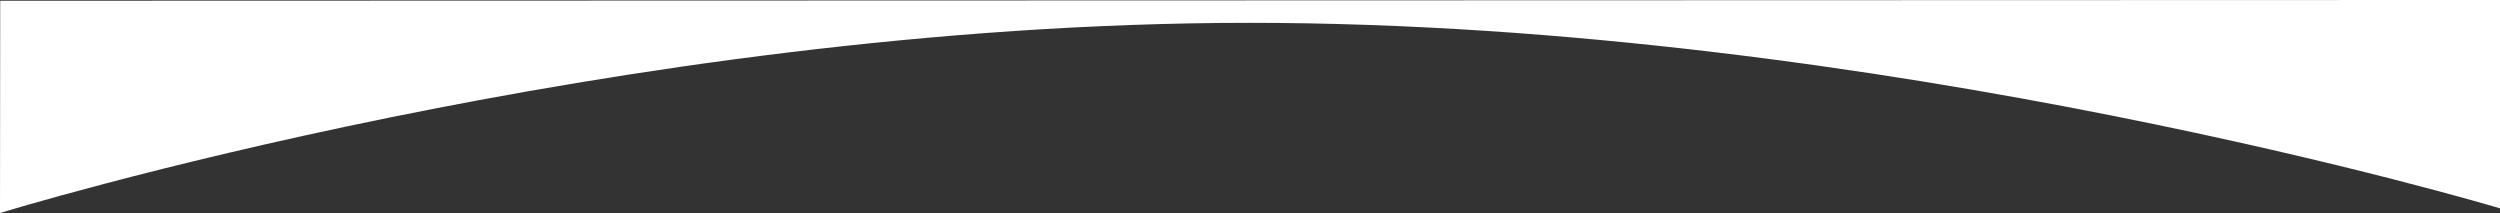<svg xmlns="http://www.w3.org/2000/svg" width="375.064" height="31.958" viewBox="0 0 375.064 31.958">
  <rect x="0" y="0" width="375.064" height="31.958" fill="#333333" stroke="none"/>
  <path id="top_up" data-name="top up" d="M1.007,33.8l375.031-.114V64.945s-92.75-27.832-187.6-27.832S.974,65.647.974,65.647Z" transform="translate(-0.974 -33.688)" fill="#fff"/>
</svg>
